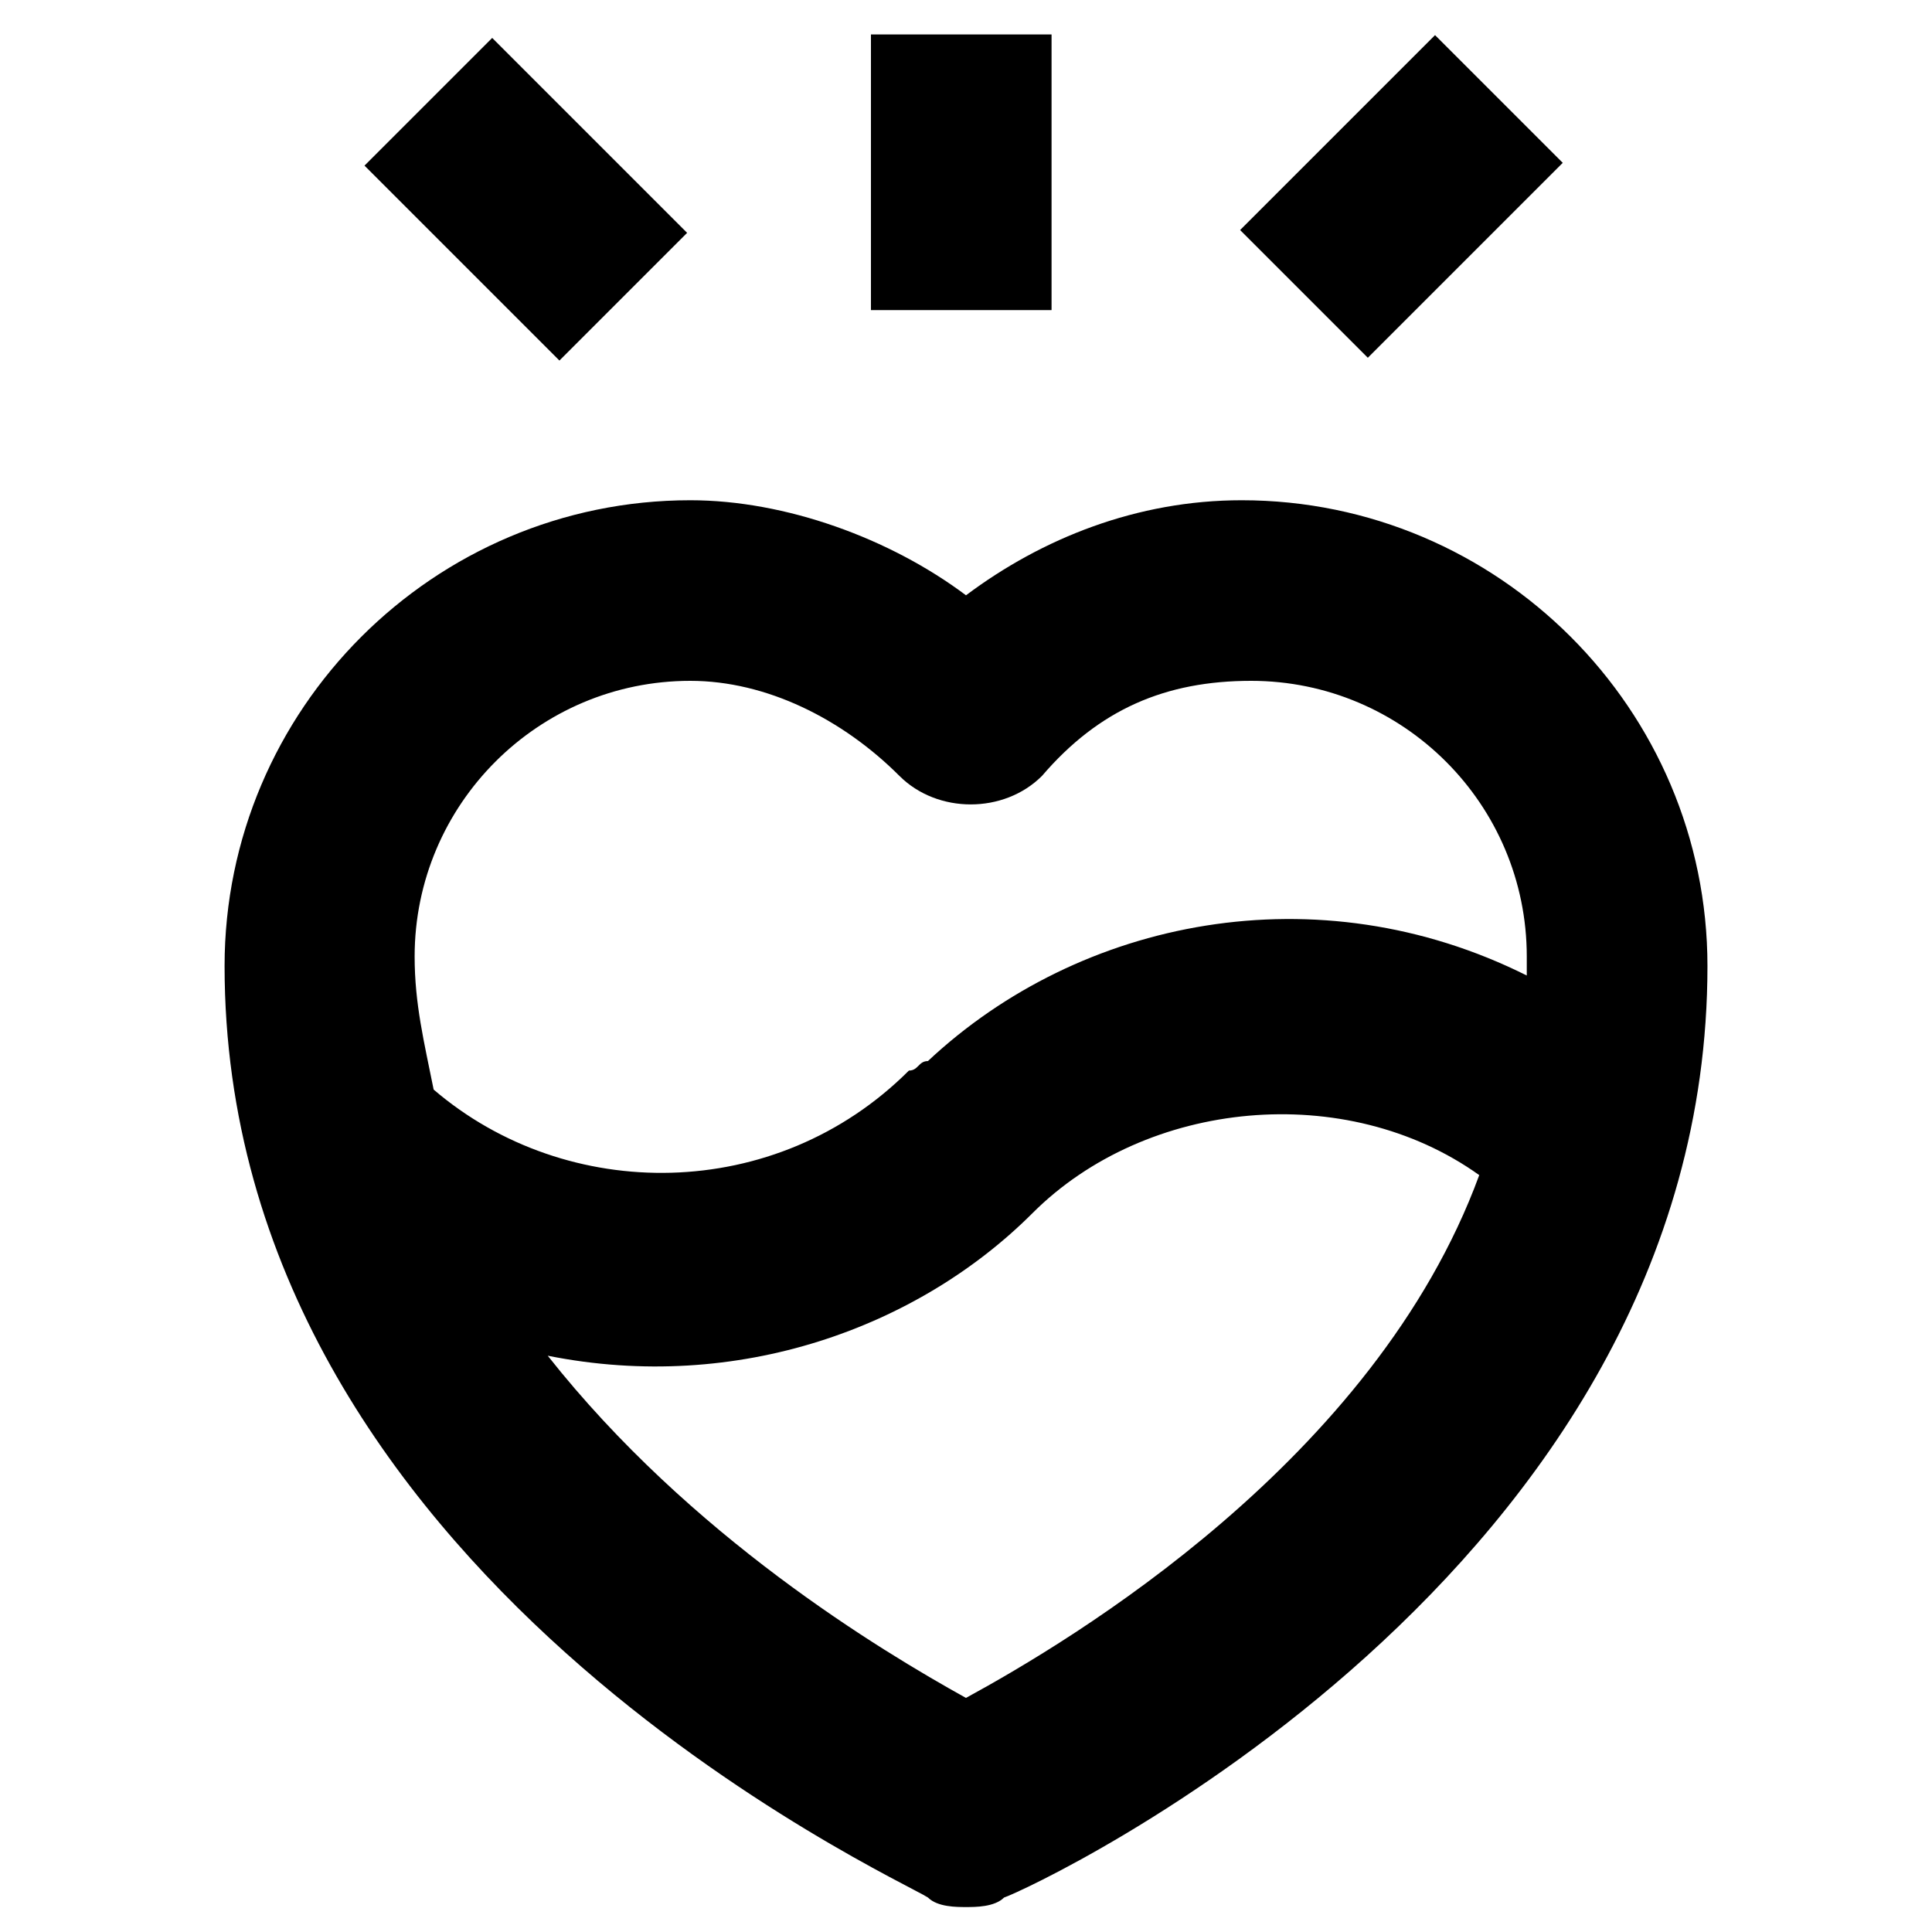 <?xml version="1.0" encoding="UTF-8"?>
<!-- Uploaded to: SVG Repo, www.svgrepo.com, Generator: SVG Repo Mixer Tools -->
<svg fill="#000000" width="800px" height="800px" version="1.1" viewBox="144 144 512 512" xmlns="http://www.w3.org/2000/svg">
 <g>
  <path d="m473.05 276.57c-27.711 0-52.898 10.078-73.051 25.191-20.152-15.113-47.863-25.191-73.051-25.191-68.016 0-123.43 55.418-123.43 123.43 0 161.22 178.85 241.83 186.41 246.87 2.519 2.519 7.559 2.519 10.078 2.519 2.519 0 7.559 0 10.078-2.519 7.559-2.519 186.41-85.648 186.41-246.87-0.008-68.016-55.426-123.43-123.44-123.43zm-146.11 47.859c20.152 0 40.305 10.078 55.418 25.191 10.078 10.078 27.711 10.078 37.785 0 15.113-17.633 32.746-25.191 55.418-25.191 40.305 0 73.051 32.746 73.051 73.051v5.039c-55.418-27.711-118.39-15.113-158.7 22.672-2.519 0-2.519 2.519-5.039 2.519-35.266 35.266-90.688 35.266-125.95 5.039-2.519-12.594-5.039-22.672-5.039-35.266 0.008-40.305 32.754-73.055 73.059-73.055zm73.055 269.54c-22.672-12.594-73.051-42.824-110.84-90.688 50.383 10.078 98.242-7.559 128.47-37.785 30.23-30.23 83.129-35.266 118.39-10.078-27.711 75.574-108.32 123.44-136.03 138.55z"/>
  <path d="m374.81 153.13h47.863v73.051h-47.863z"/>
  <path d="m524.3 153.31 33.844 33.844-51.656 51.656-33.844-33.844z"/>
  <path d="m274.44 154.05 51.656 51.656-33.844 33.844-51.656-51.656z"/>
 </g>
</svg>